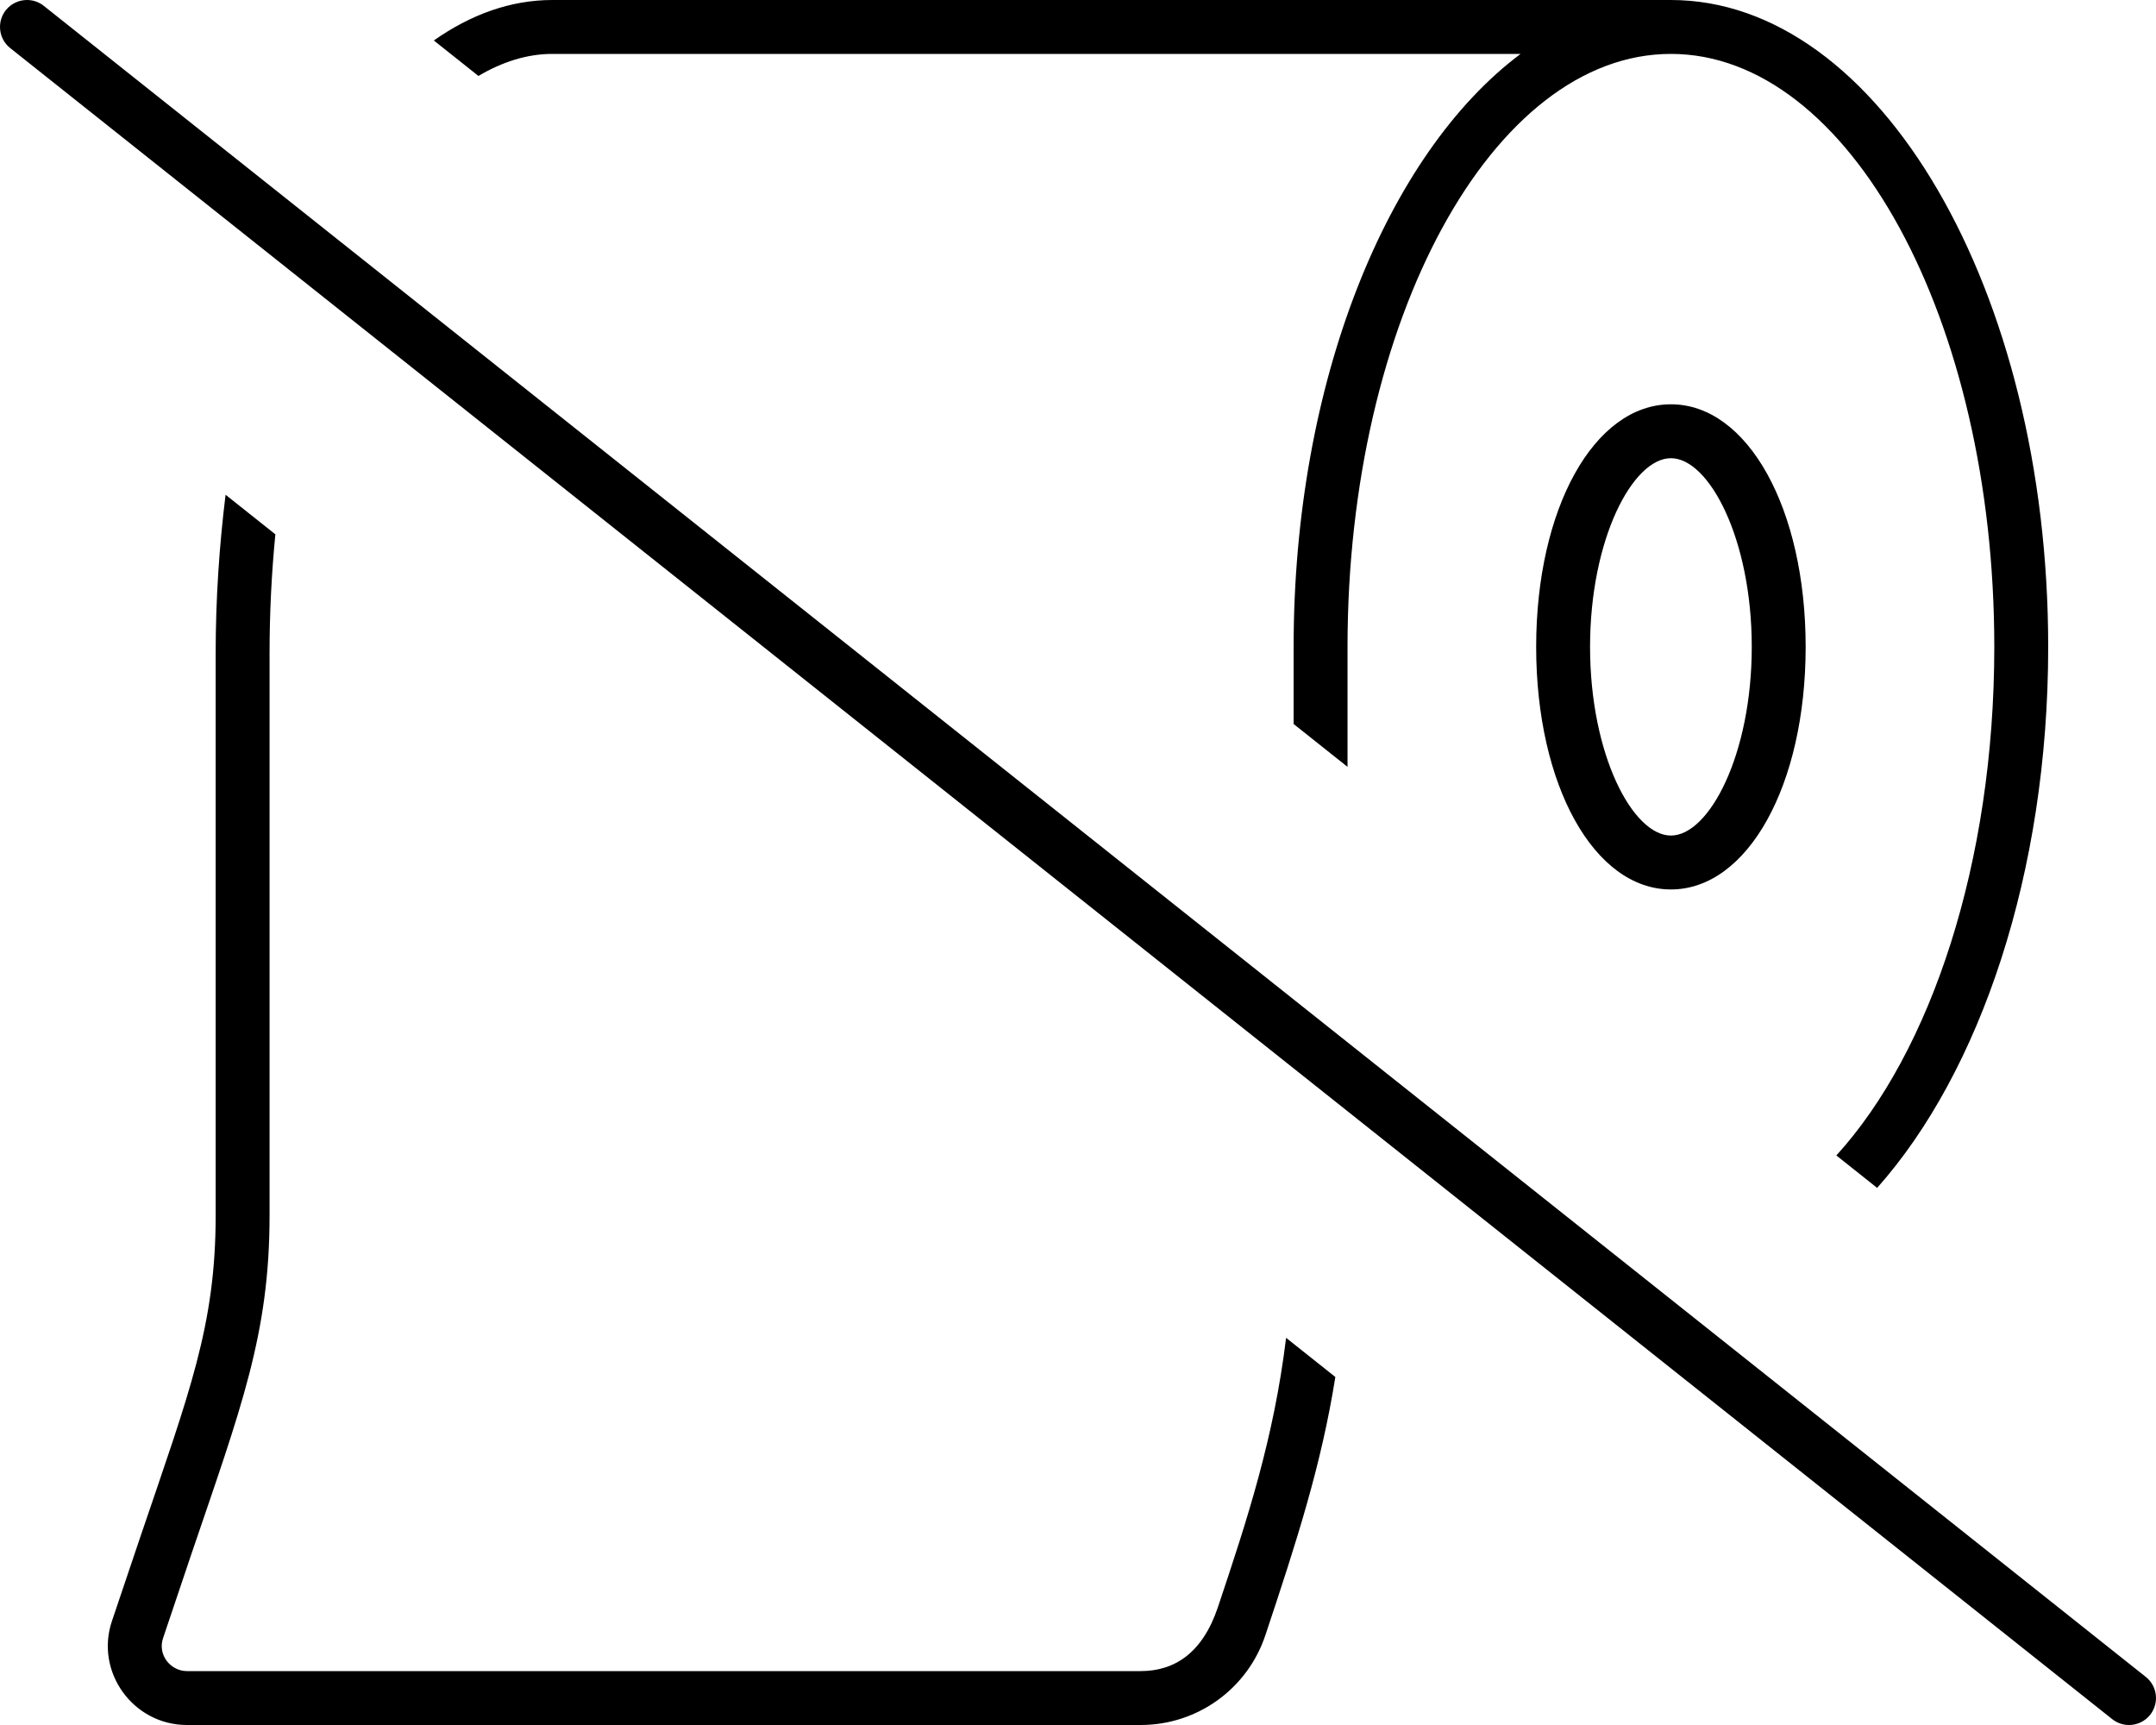 <svg xmlns="http://www.w3.org/2000/svg" viewBox="0 0 640 512"><!-- Font Awesome Pro 6.0.0-alpha2 by @fontawesome - https://fontawesome.com License - https://fontawesome.com/license (Commercial License) --><path d="M456.005 192C456.005 233.047 473.206 264 496.003 264S536.001 233.047 536.001 192S518.8 120 496.003 120S456.005 150.953 456.005 192ZM520.003 192C520.003 224.047 507.331 248 496.003 248S472.003 224.047 472.003 192S484.675 136 496.003 136S520.003 159.953 520.003 192ZM163.974 16H451.38C411.784 45.627 384.007 113.32 384.007 192V214.893L400.007 227.611V192C400.007 94.953 443.068 16 496.003 16S591.999 94.953 591.999 192C591.999 256.125 573.14 312.184 545.111 342.951L557.222 352.578C587.755 318.25 607.999 259.143 607.999 192C607.999 86.125 557.751 0 496.003 0H163.974C151.464 0 139.663 4.367 128.779 12.016L142.021 22.541C149.038 18.408 156.376 16 163.974 16ZM361.493 477.141C356.886 490.756 348.558 496 338.603 496H55.478C50.648 496 46.702 491.189 48.415 486.188L56.806 461.281C71.572 417.844 80.019 396.031 80.019 360.75V194C80.019 181.92 80.615 170.074 81.743 158.594L66.962 146.846C65.107 161.922 64.019 177.648 64.019 194V360.75C64.019 393.391 56.29 413.062 41.665 456.141L33.259 481.062C28.085 496.186 39.497 512 55.478 512H338.603C355.431 512 370.304 501.281 375.617 485.359C384.855 457.645 392.253 434.844 396.39 408.703L381.773 397.084C378.12 427.035 370.296 450.855 361.493 477.141ZM636.98 497.734L12.988 1.73C11.525 0.566 9.771 0 8.025 0C5.673 0 3.335 1.027 1.738 3.012C-1.012 6.48 -0.434 11.512 3.019 14.262L627.011 510.266C628.495 511.438 630.245 512 631.995 512C634.339 512 636.683 510.969 638.261 508.984C641.011 505.516 640.433 500.484 636.98 497.734Z"/></svg>